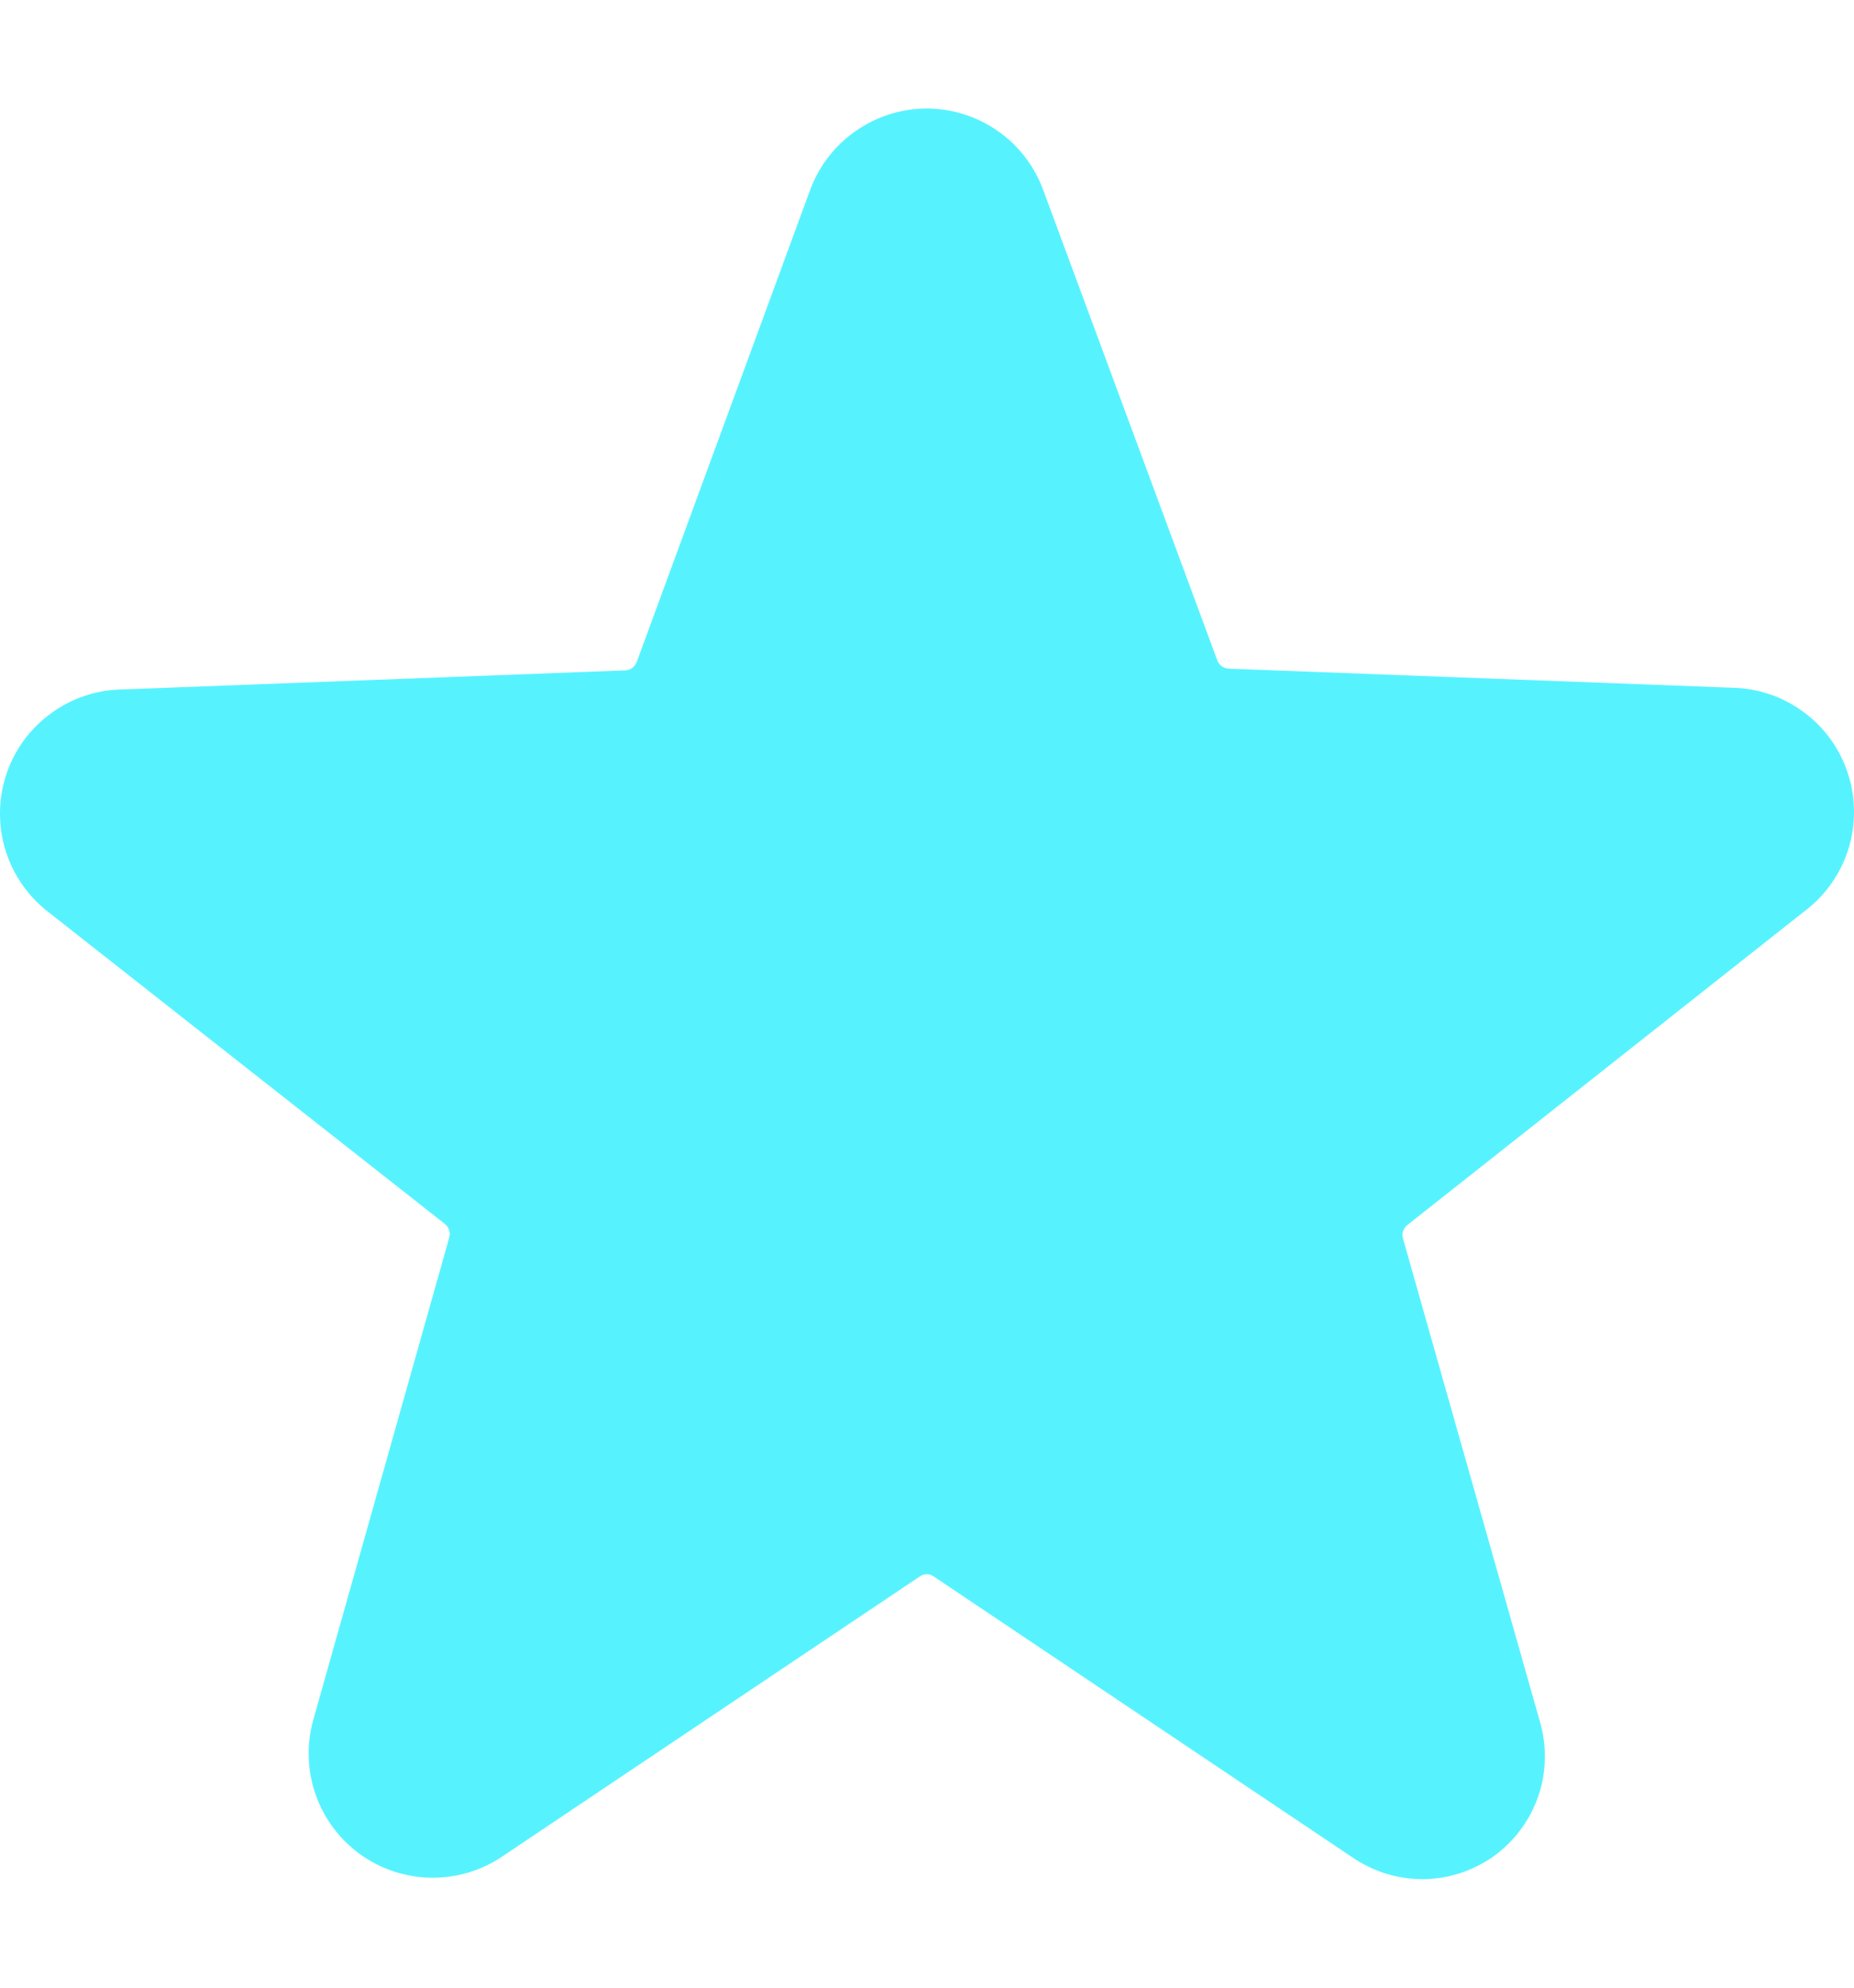 <svg width="14" height="15" viewBox="0 0 14 15" fill="none" xmlns="http://www.w3.org/2000/svg">
<path d="M13.623 6.879C13.78 6.762 13.896 6.599 13.956 6.413C14.015 6.226 14.015 6.026 13.955 5.84C13.895 5.653 13.778 5.49 13.62 5.374C13.463 5.257 13.273 5.193 13.078 5.19L9.276 5.046C9.258 5.045 9.24 5.038 9.225 5.027C9.21 5.016 9.198 5 9.192 4.983L7.878 1.435C7.812 1.255 7.693 1.099 7.535 0.989C7.378 0.879 7.19 0.819 6.998 0.819C6.806 0.819 6.618 0.879 6.461 0.989C6.303 1.099 6.183 1.255 6.117 1.435L4.808 4.996C4.802 5.013 4.79 5.028 4.775 5.04C4.76 5.051 4.742 5.058 4.724 5.059L0.922 5.203C0.727 5.206 0.537 5.27 0.38 5.387C0.222 5.503 0.105 5.666 0.045 5.852C-0.015 6.039 -0.015 6.239 0.044 6.425C0.104 6.612 0.221 6.775 0.377 6.892L3.359 9.236C3.374 9.248 3.385 9.264 3.391 9.282C3.397 9.3 3.398 9.319 3.393 9.337L2.367 12.974C2.314 13.159 2.319 13.356 2.382 13.538C2.444 13.72 2.562 13.879 2.718 13.992C2.874 14.105 3.061 14.167 3.253 14.17C3.446 14.173 3.635 14.117 3.794 14.009L6.945 11.897C6.961 11.886 6.979 11.88 6.998 11.88C7.017 11.88 7.035 11.886 7.051 11.897L10.201 14.009C10.359 14.12 10.547 14.181 10.74 14.181C10.933 14.181 11.121 14.12 11.278 14.009C11.434 13.897 11.552 13.739 11.615 13.557C11.678 13.376 11.682 13.179 11.629 12.995L10.594 9.346C10.589 9.327 10.589 9.308 10.595 9.29C10.601 9.272 10.613 9.256 10.628 9.244L13.623 6.879Z" fill="#56F3FF"/>
</svg>
